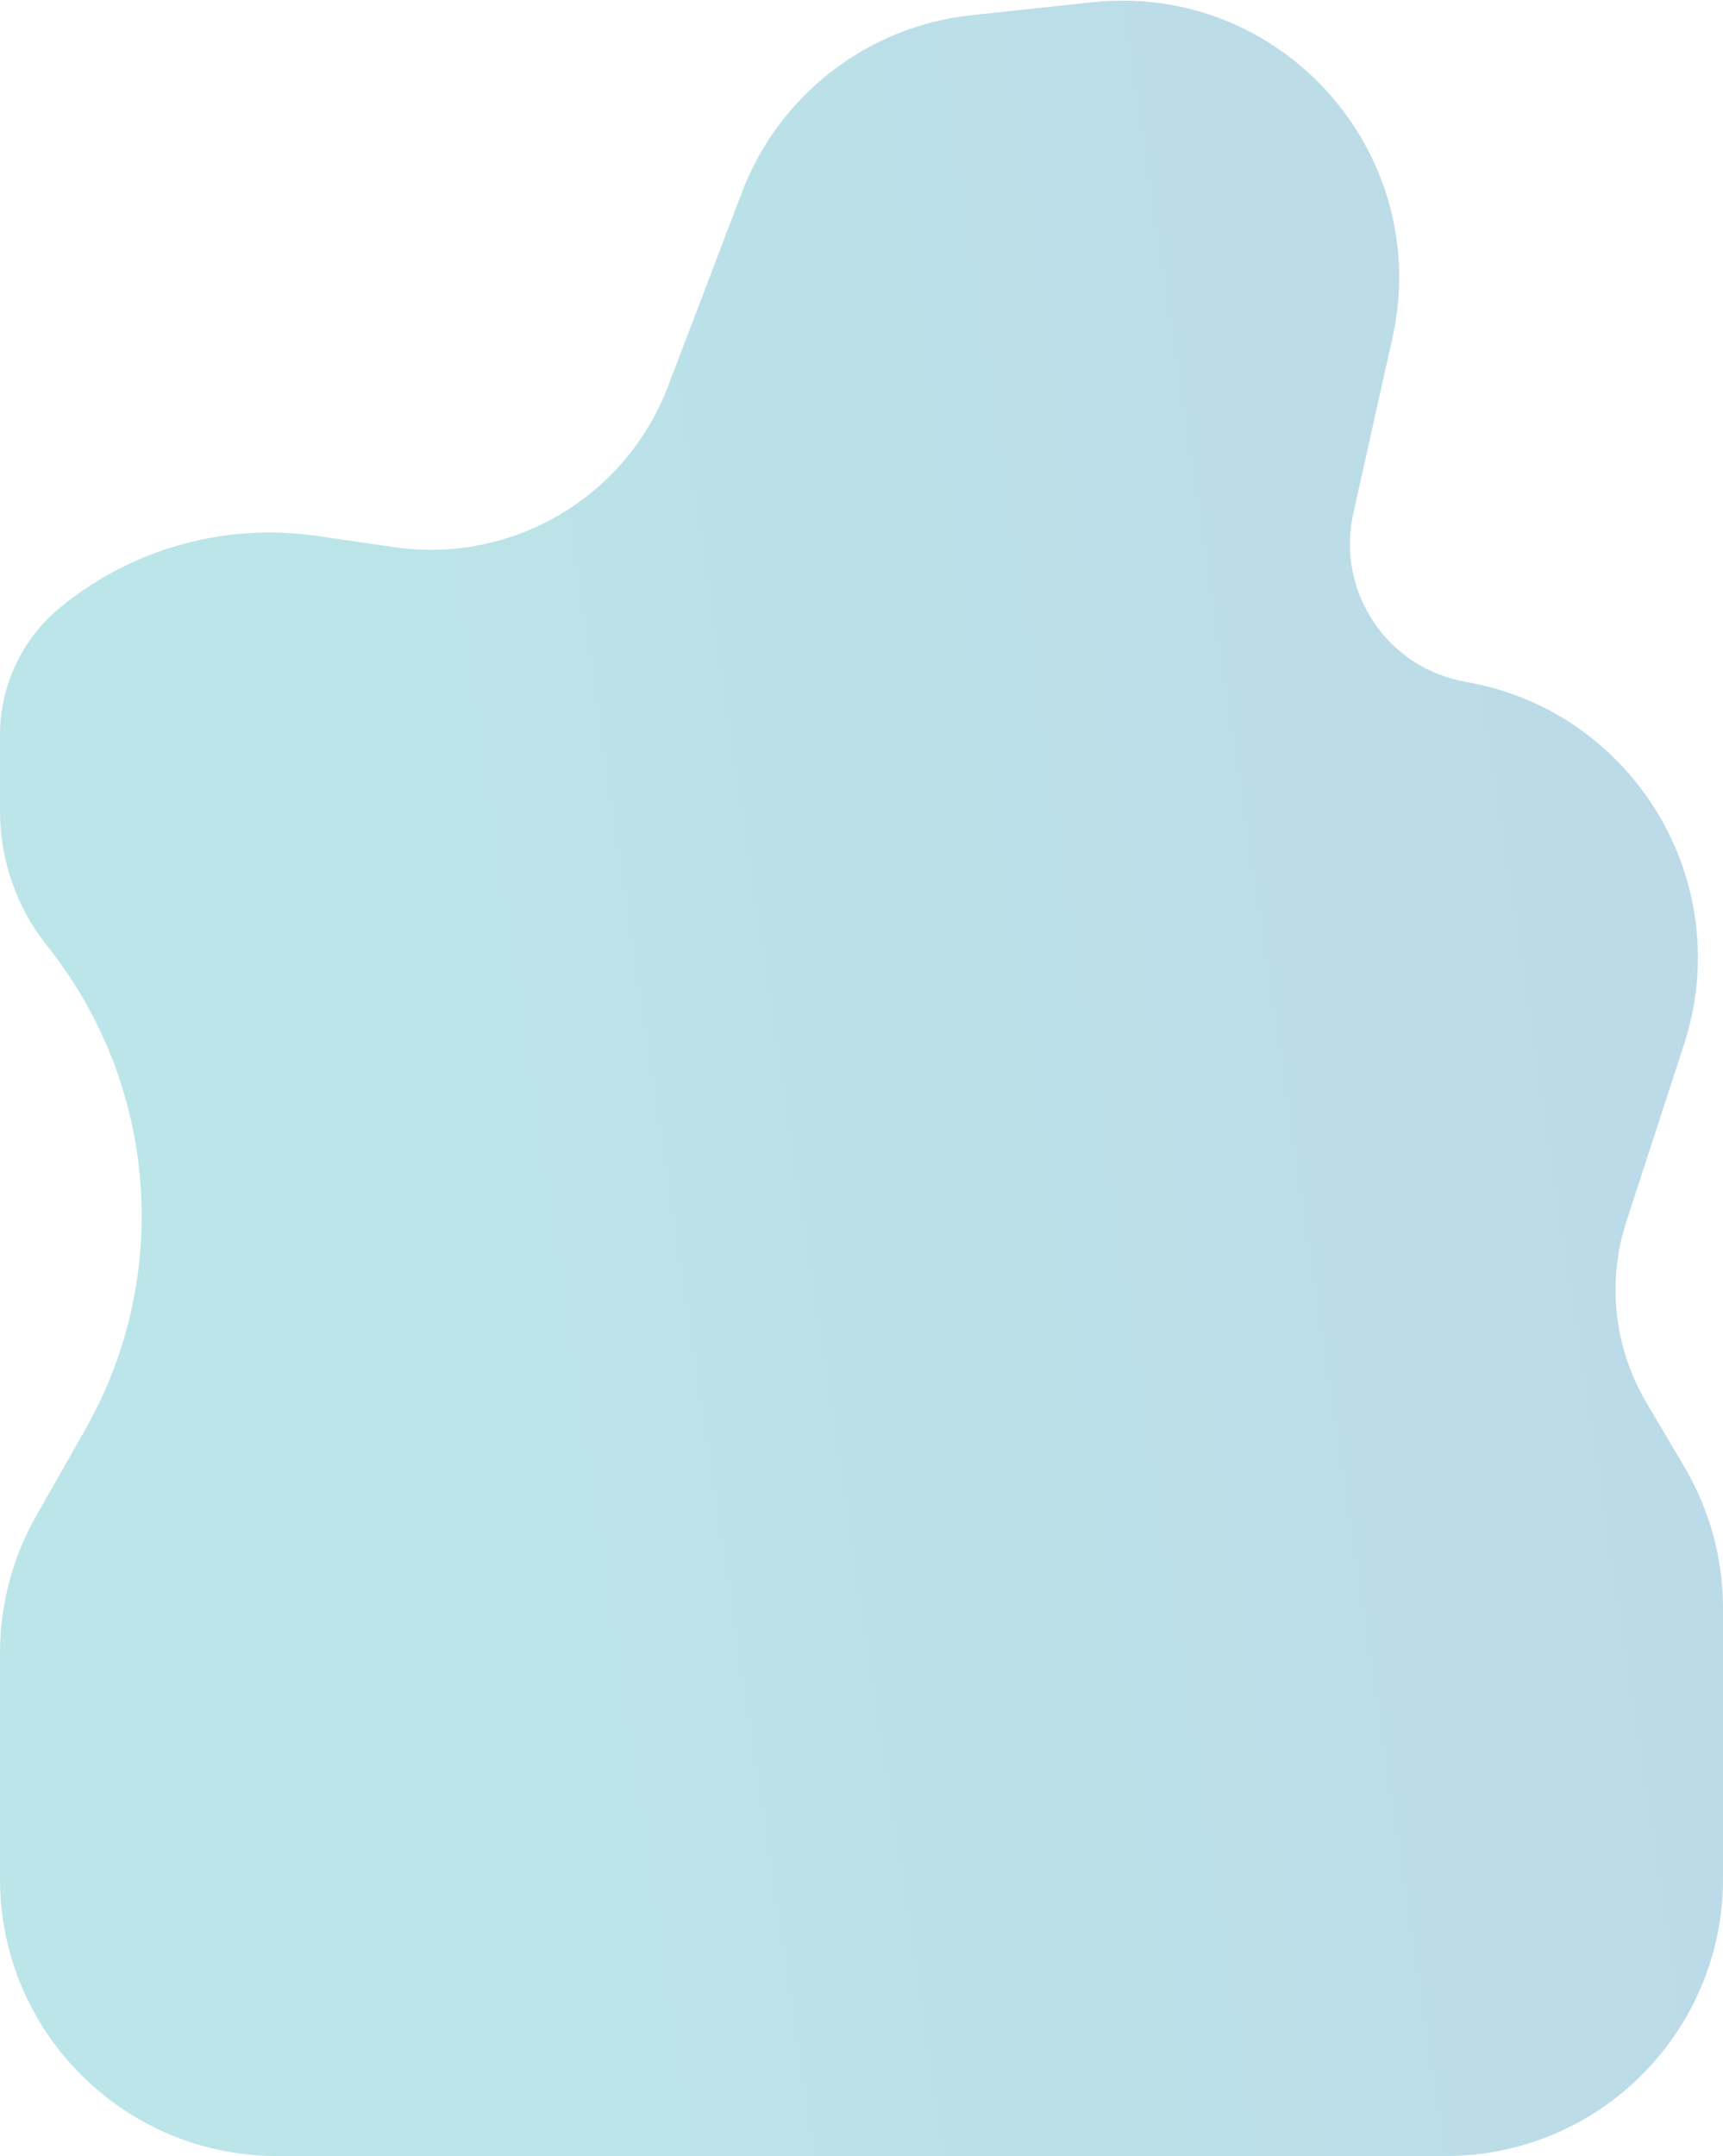 <?xml version="1.0" encoding="UTF-8"?> <svg xmlns="http://www.w3.org/2000/svg" width="311" height="389" viewBox="0 0 311 389" fill="none"><path d="M10.91 109.563C23.854 98.96 40.66 94.29 57.219 96.696L71.194 98.726C92.413 101.808 112.931 89.755 120.57 69.72L133.942 34.646C140.644 17.069 156.644 4.741 175.348 2.742L197.213 0.405C231.236 -3.231 258.777 27.614 251.327 61.01L244.266 92.655C241.127 106.725 250.386 120.564 264.59 123.031C294.883 128.291 313.485 159.172 303.972 188.41L293.559 220.415C290.024 231.278 291.324 243.136 297.126 252.975L304.068 264.746C308.606 272.441 311 281.212 311 290.145V339C311 366.614 288.614 389 261 389H50C22.386 389 0 366.614 0 339V298.219C0 289.555 2.251 281.04 6.533 273.508L15.374 257.957C31.152 230.202 28.44 195.635 8.525 170.681C3.006 163.766 0 155.181 0 146.334V132.603C0 123.676 4.004 115.22 10.91 109.563Z" fill="url(#paint0_linear_38_53)"></path><defs><linearGradient id="paint0_linear_38_53" x1="310.337" y1="33.18" x2="43.055" y2="73.285" gradientUnits="userSpaceOnUse"><stop stop-color="#BCD9E8"></stop><stop offset="1" stop-color="#BBE5E8"></stop></linearGradient></defs></svg> 